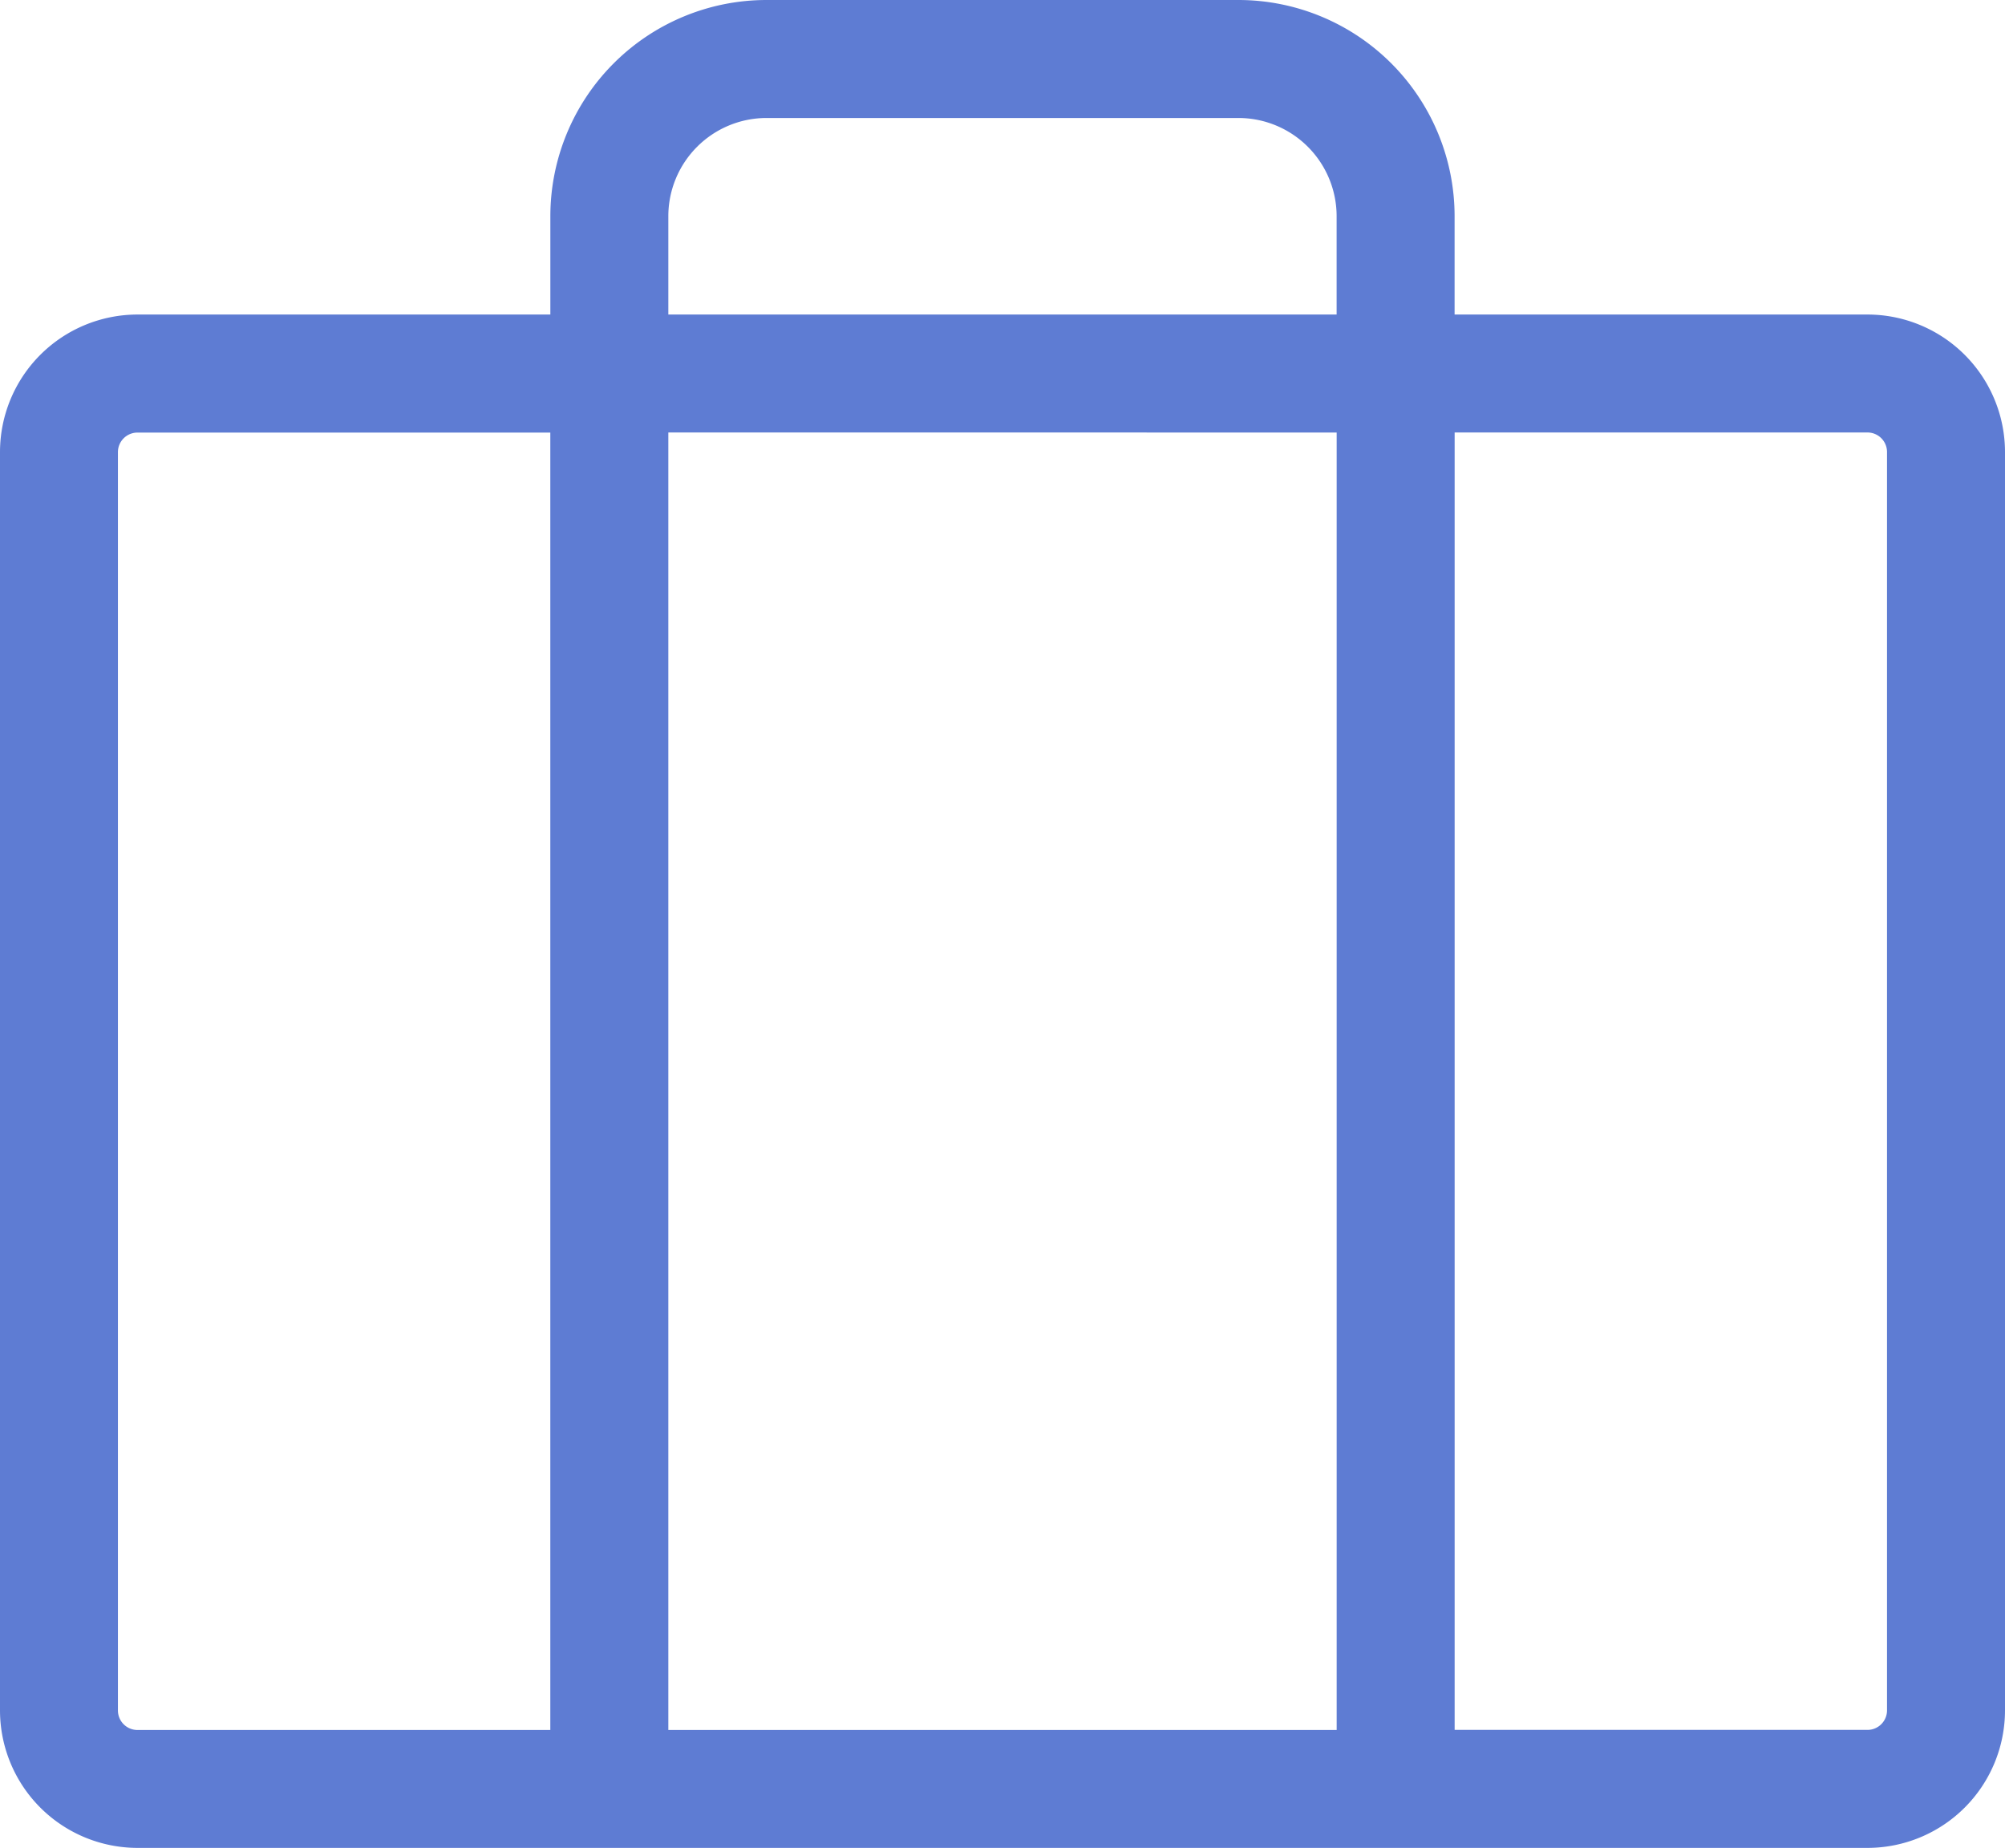 <svg xmlns="http://www.w3.org/2000/svg" width="40.992" height="37.777" viewBox="0 0 40.992 37.777"><path d="M64.179,32.43h-8.44V30.421A4.421,4.421,0,0,0,51.319,26H41.673a4.421,4.421,0,0,0-4.421,4.421V32.43h-8.44A2.813,2.813,0,0,0,26,35.243v25.72a2.813,2.813,0,0,0,2.813,2.813H64.179a2.813,2.813,0,0,0,2.813-2.813V35.243A2.813,2.813,0,0,0,64.179,32.43ZM39.664,30.421a2.009,2.009,0,0,1,2.009-2.009h9.645a2.009,2.009,0,0,1,2.009,2.009V32.43H39.664Zm13.664,4.421V61.366H39.664V34.841ZM28.411,60.964V35.243a.4.4,0,0,1,.4-.4h8.44V61.366h-8.44A.4.4,0,0,1,28.411,60.964Zm36.169,0a.4.4,0,0,1-.4.4h-8.44V34.841h8.44a.4.4,0,0,1,.4.4Z" transform="translate(-26 -26)" fill="#5e7cd3"/></svg>
